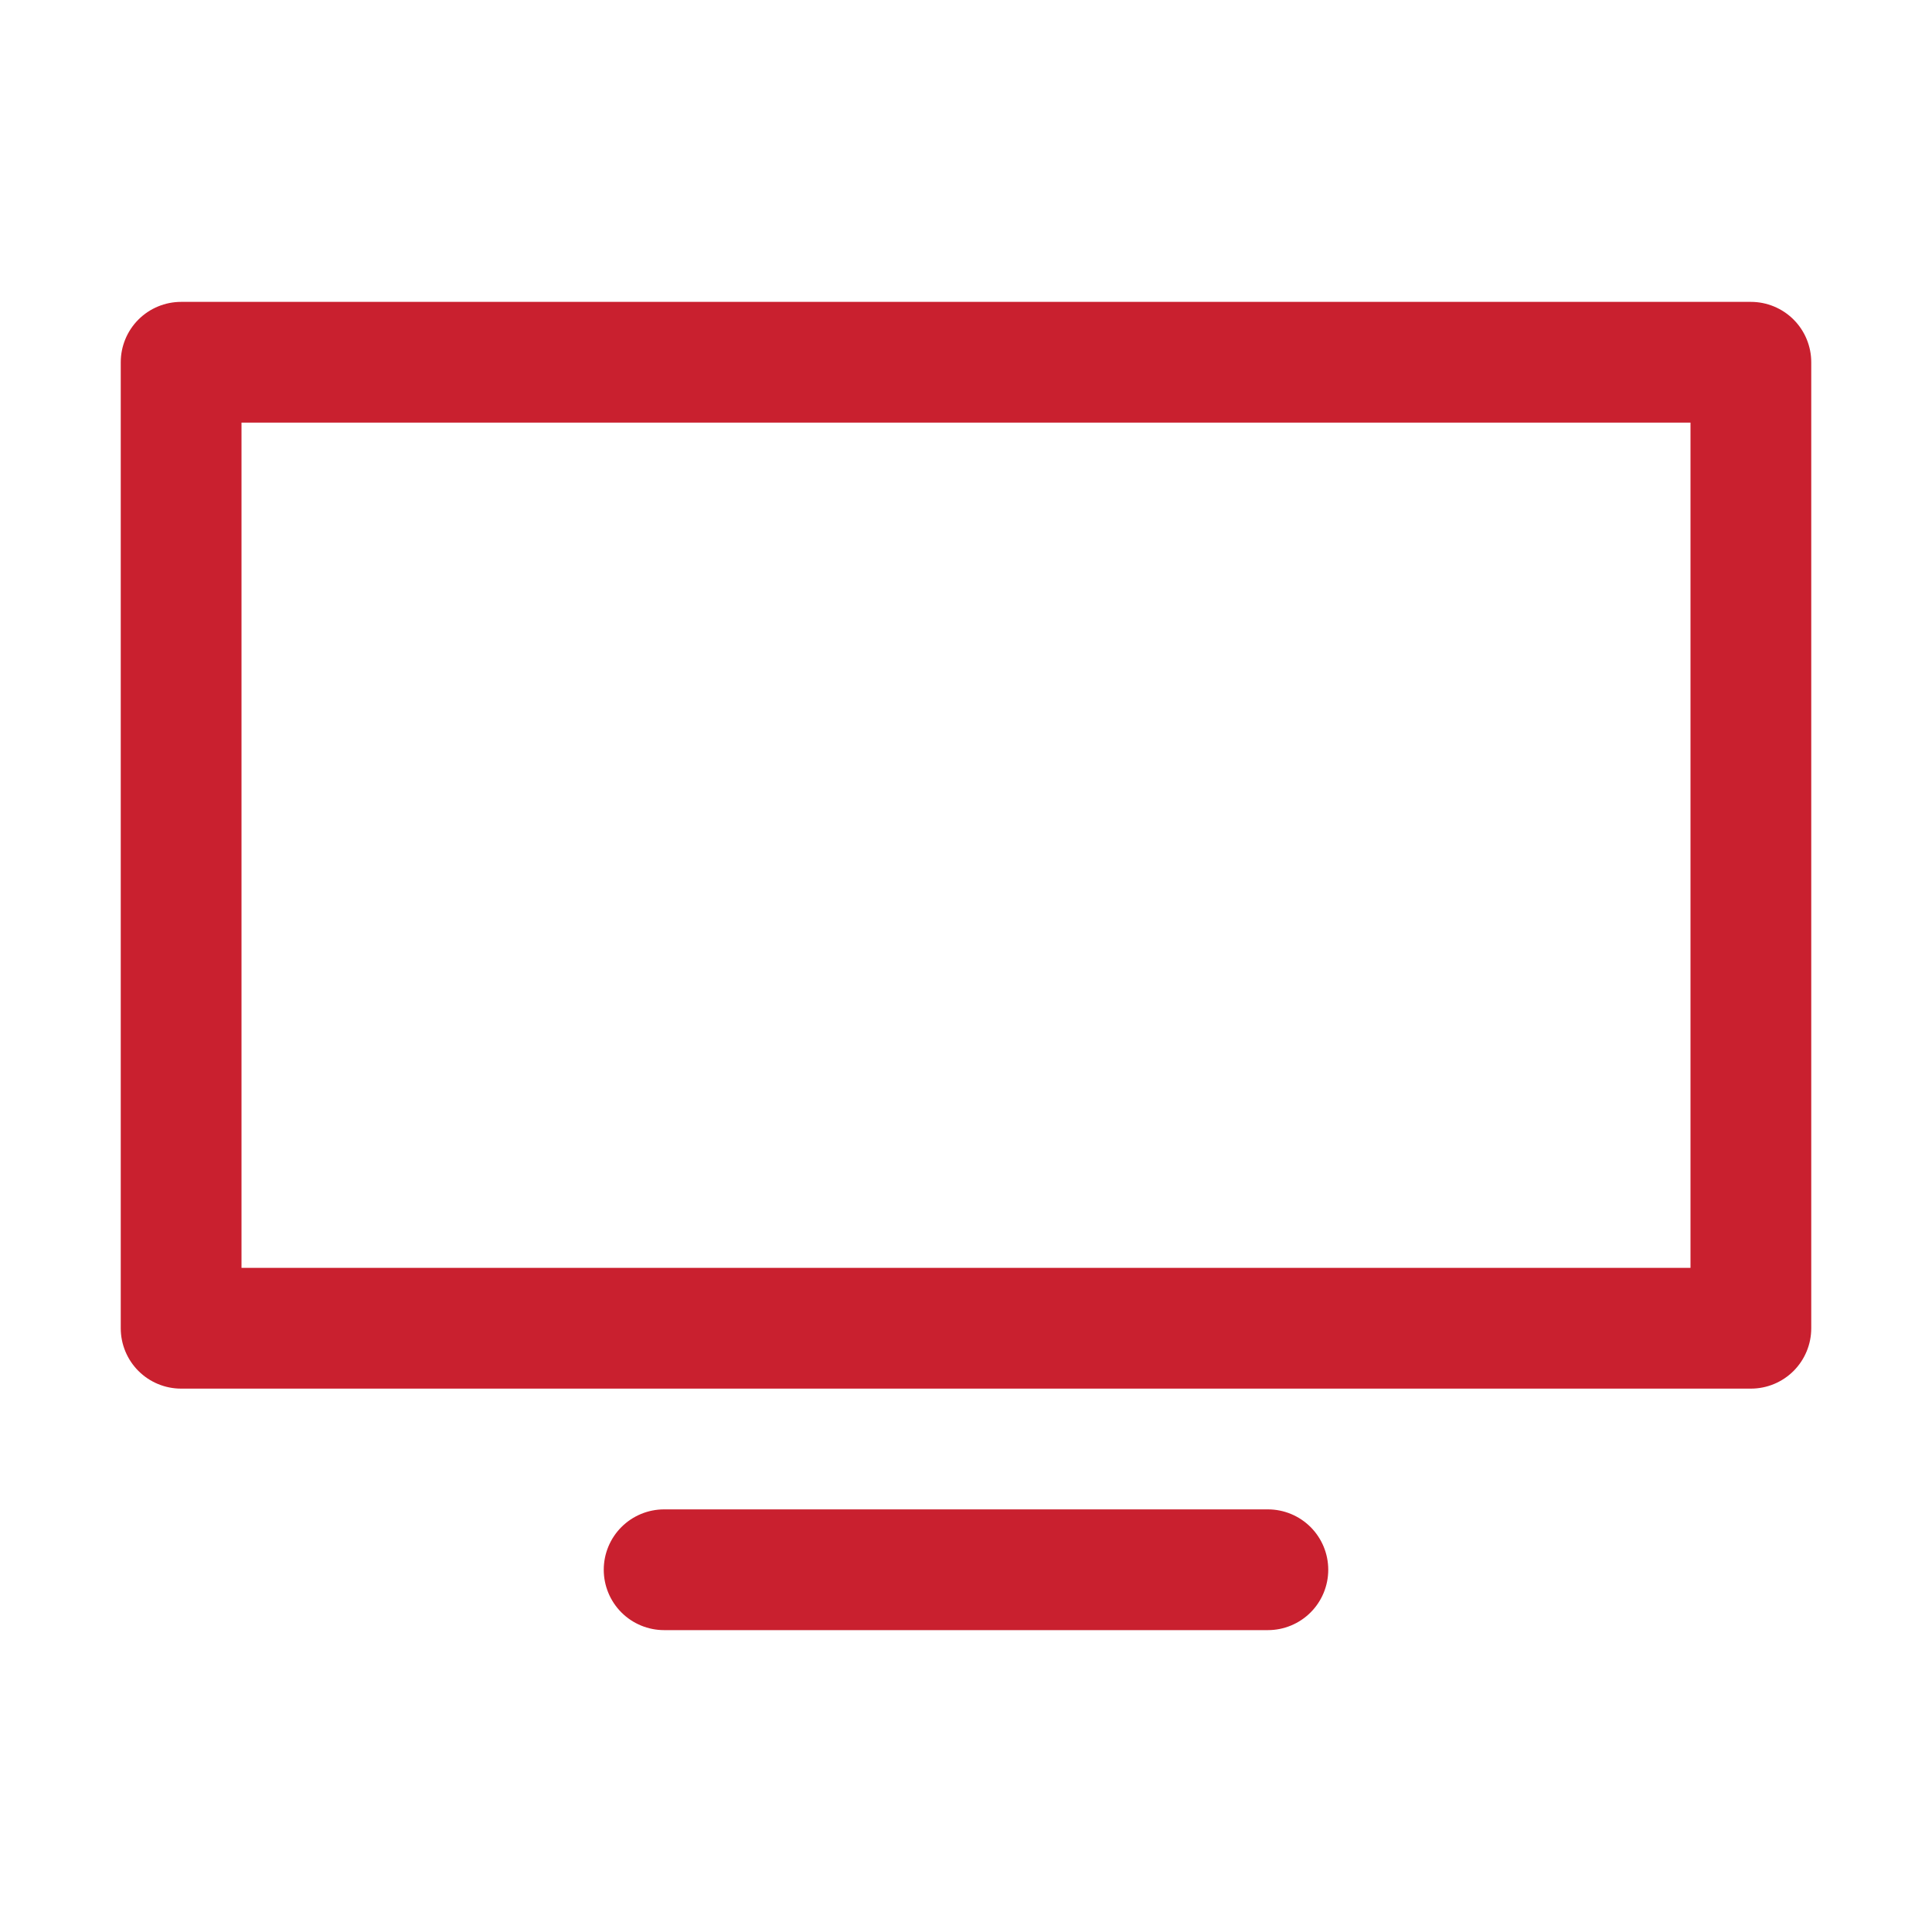 <svg width="20" height="20" viewBox="0 0 20 20" fill="none" xmlns="http://www.w3.org/2000/svg">
<path d="M18.125 3.125H1.875C1.709 3.125 1.55 3.191 1.433 3.308C1.316 3.425 1.25 3.584 1.25 3.75V13.75C1.25 13.916 1.316 14.075 1.433 14.192C1.55 14.309 1.709 14.375 1.875 14.375H18.125C18.291 14.375 18.45 14.309 18.567 14.192C18.684 14.075 18.75 13.916 18.75 13.75V3.75C18.75 3.584 18.684 3.425 18.567 3.308C18.45 3.191 18.291 3.125 18.125 3.125ZM17.5 13.125H2.5V4.375H17.5V13.125ZM13.125 16.875C13.291 16.875 13.45 16.809 13.567 16.692C13.684 16.575 13.75 16.416 13.75 16.25C13.75 16.084 13.684 15.925 13.567 15.808C13.45 15.691 13.291 15.625 13.125 15.625H6.875C6.709 15.625 6.55 15.691 6.433 15.808C6.316 15.925 6.25 16.084 6.25 16.25C6.25 16.416 6.316 16.575 6.433 16.692C6.55 16.809 6.709 16.875 6.875 16.875H13.125Z" fill="#C9202F"/>
</svg>
